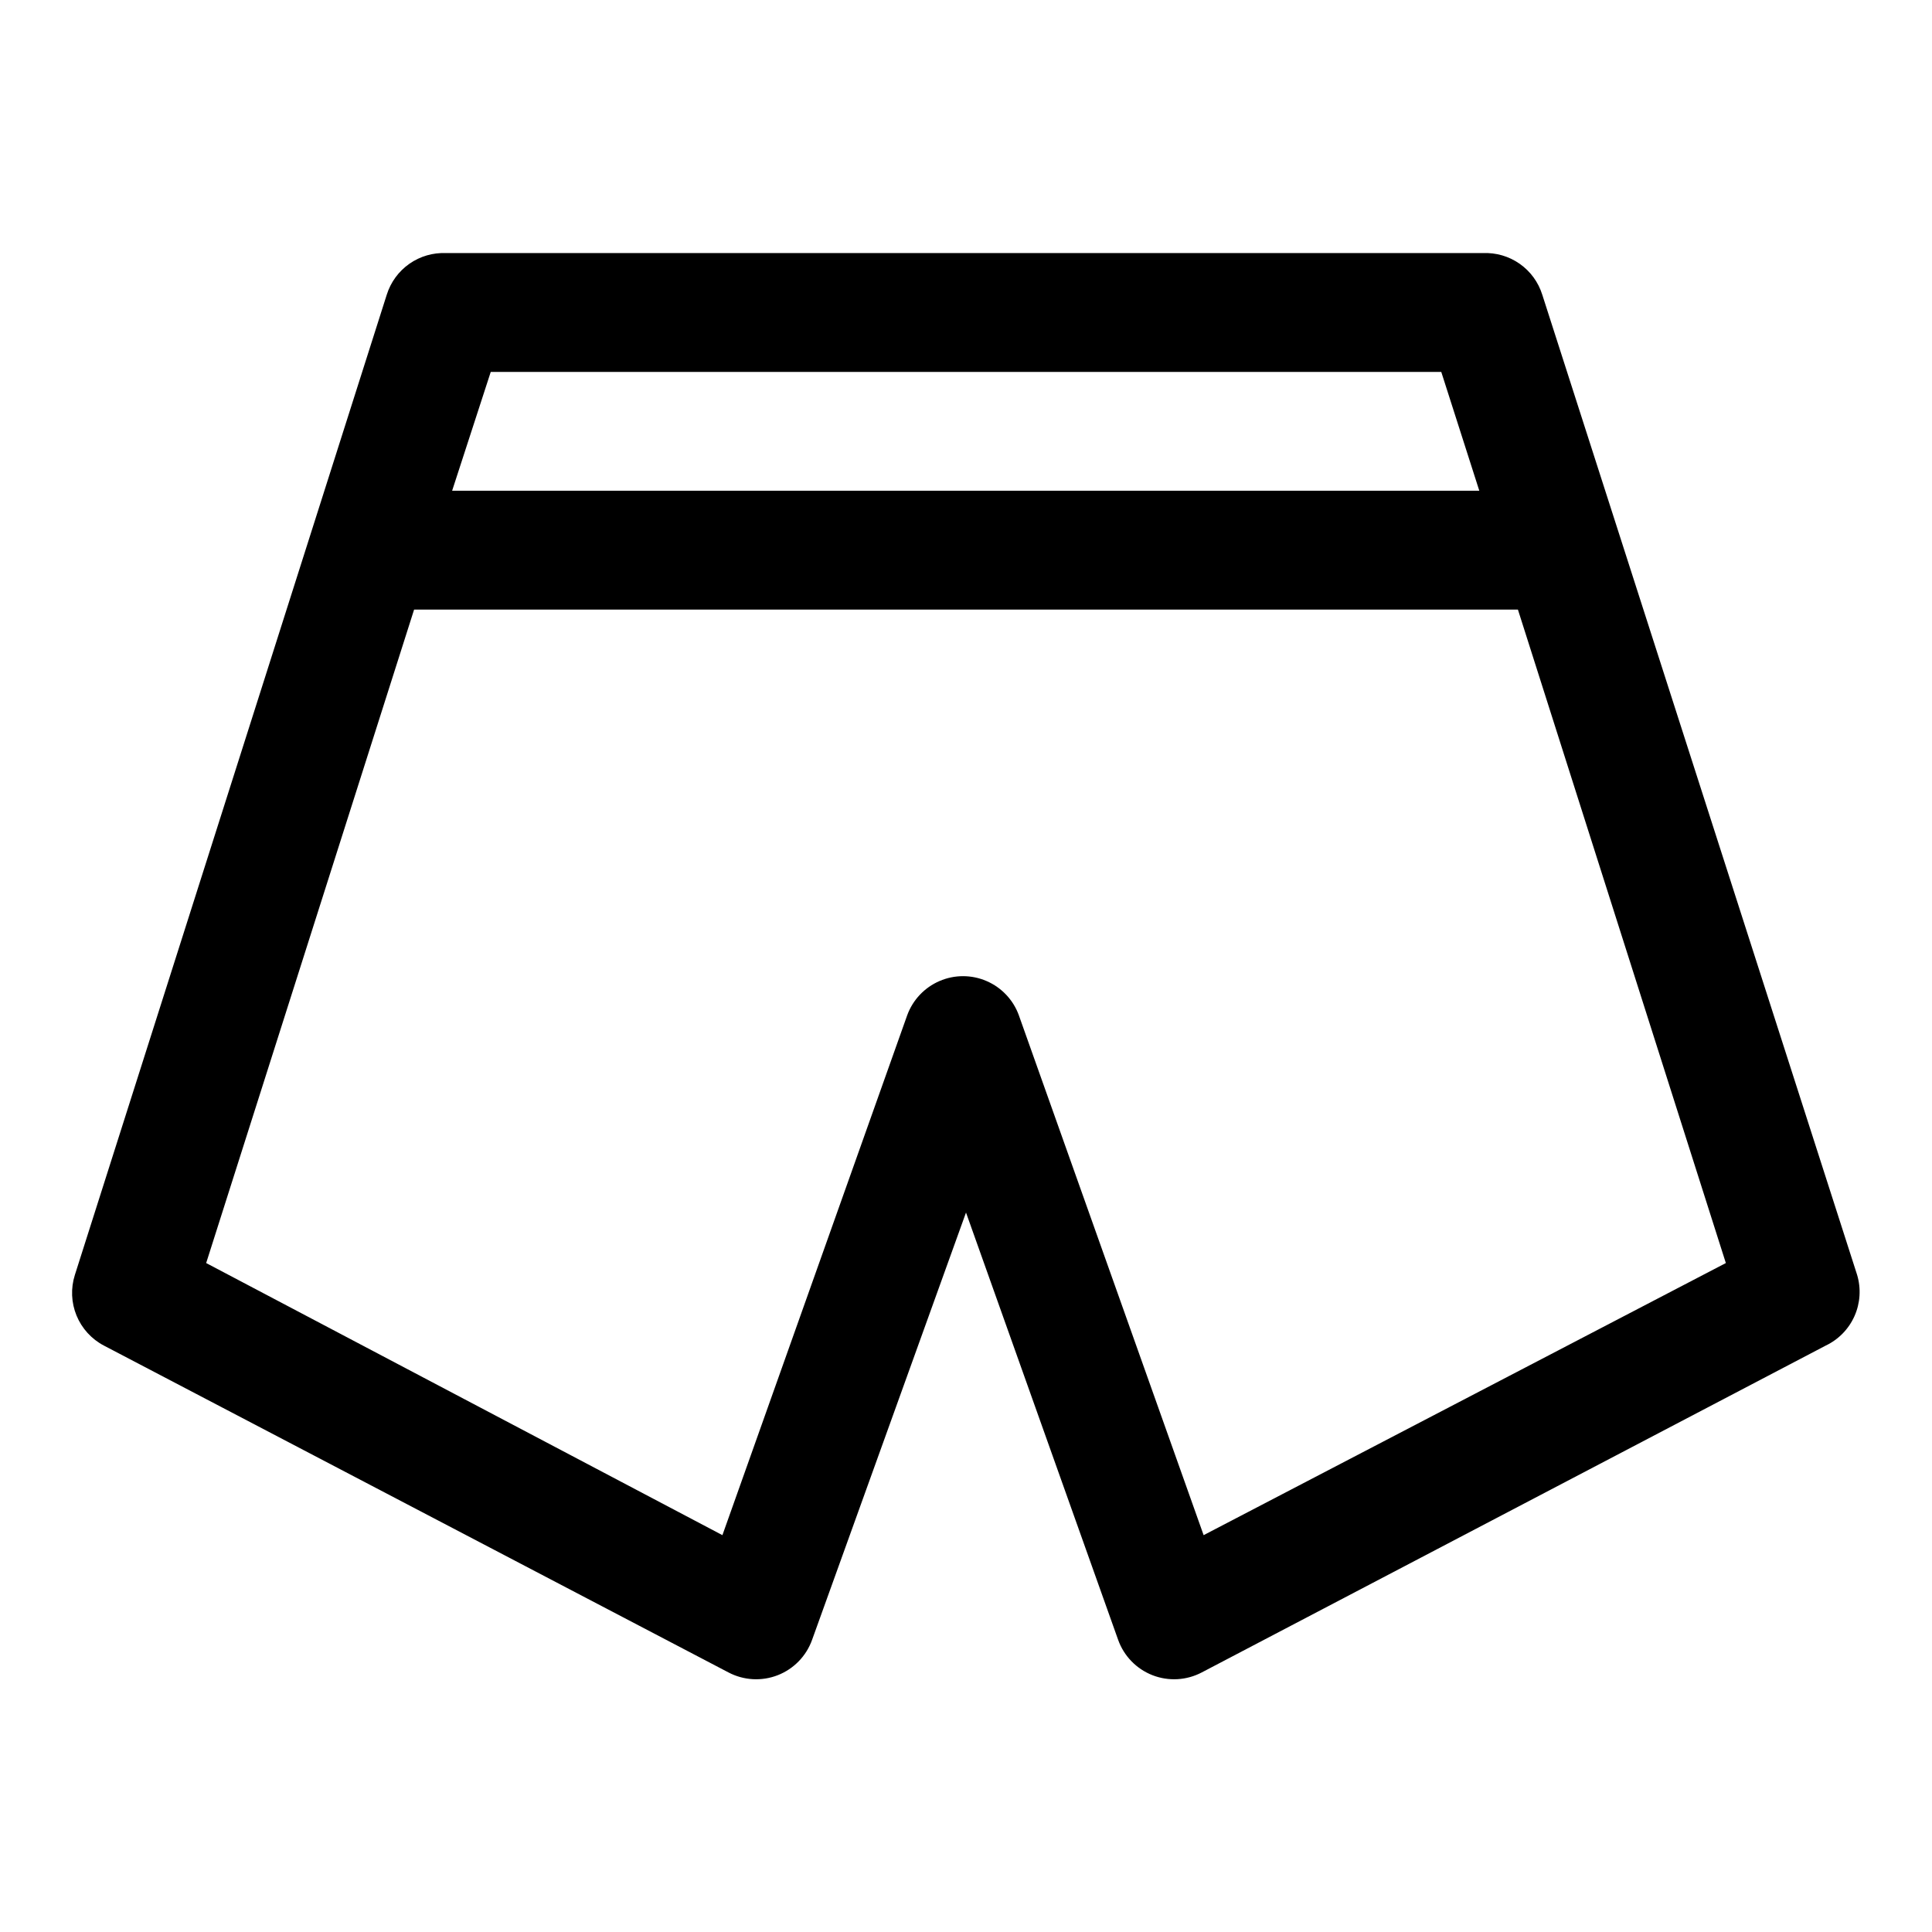 <?xml version="1.0" encoding="UTF-8"?>
<!-- Uploaded to: SVG Repo, www.svgrepo.com, Generator: SVG Repo Mixer Tools -->
<svg fill="#000000" width="800px" height="800px" version="1.1" viewBox="144 144 512 512" xmlns="http://www.w3.org/2000/svg">
 <path d="m636.16 481.87-83.445-259.78c-1.039-3.316-3.144-6.195-5.996-8.191-2.848-1.992-6.273-2.988-9.746-2.828h-274.73c-3.473-0.16-6.902 0.836-9.75 2.828-2.848 1.996-4.953 4.875-5.996 8.191l-82.656 259.78c-1.125 3.531-0.965 7.348 0.445 10.773s3.984 6.246 7.269 7.961l165.47 86.594c4.043 2.137 8.816 2.41 13.078 0.75 4.262-1.664 7.59-5.098 9.121-9.41l40.777-113.2 40.305 113.2c1.527 4.312 4.856 7.746 9.117 9.41 4.262 1.66 9.035 1.387 13.082-0.75l165.31-86.594c3.398-1.609 6.109-4.383 7.641-7.82s1.777-7.309 0.703-10.914zm-110.21-239.31 10.078 31.488h-272.21l10.234-31.488zm-62.977 308.27-48.965-137.76h0.004c-1.48-4.078-4.578-7.363-8.559-9.082-3.984-1.723-8.5-1.723-12.48 0-3.984 1.719-7.082 5.004-8.562 9.082l-48.965 137.76-136.81-72.109 55.105-173.18h292.52l55.105 173.18z"/>
</svg>